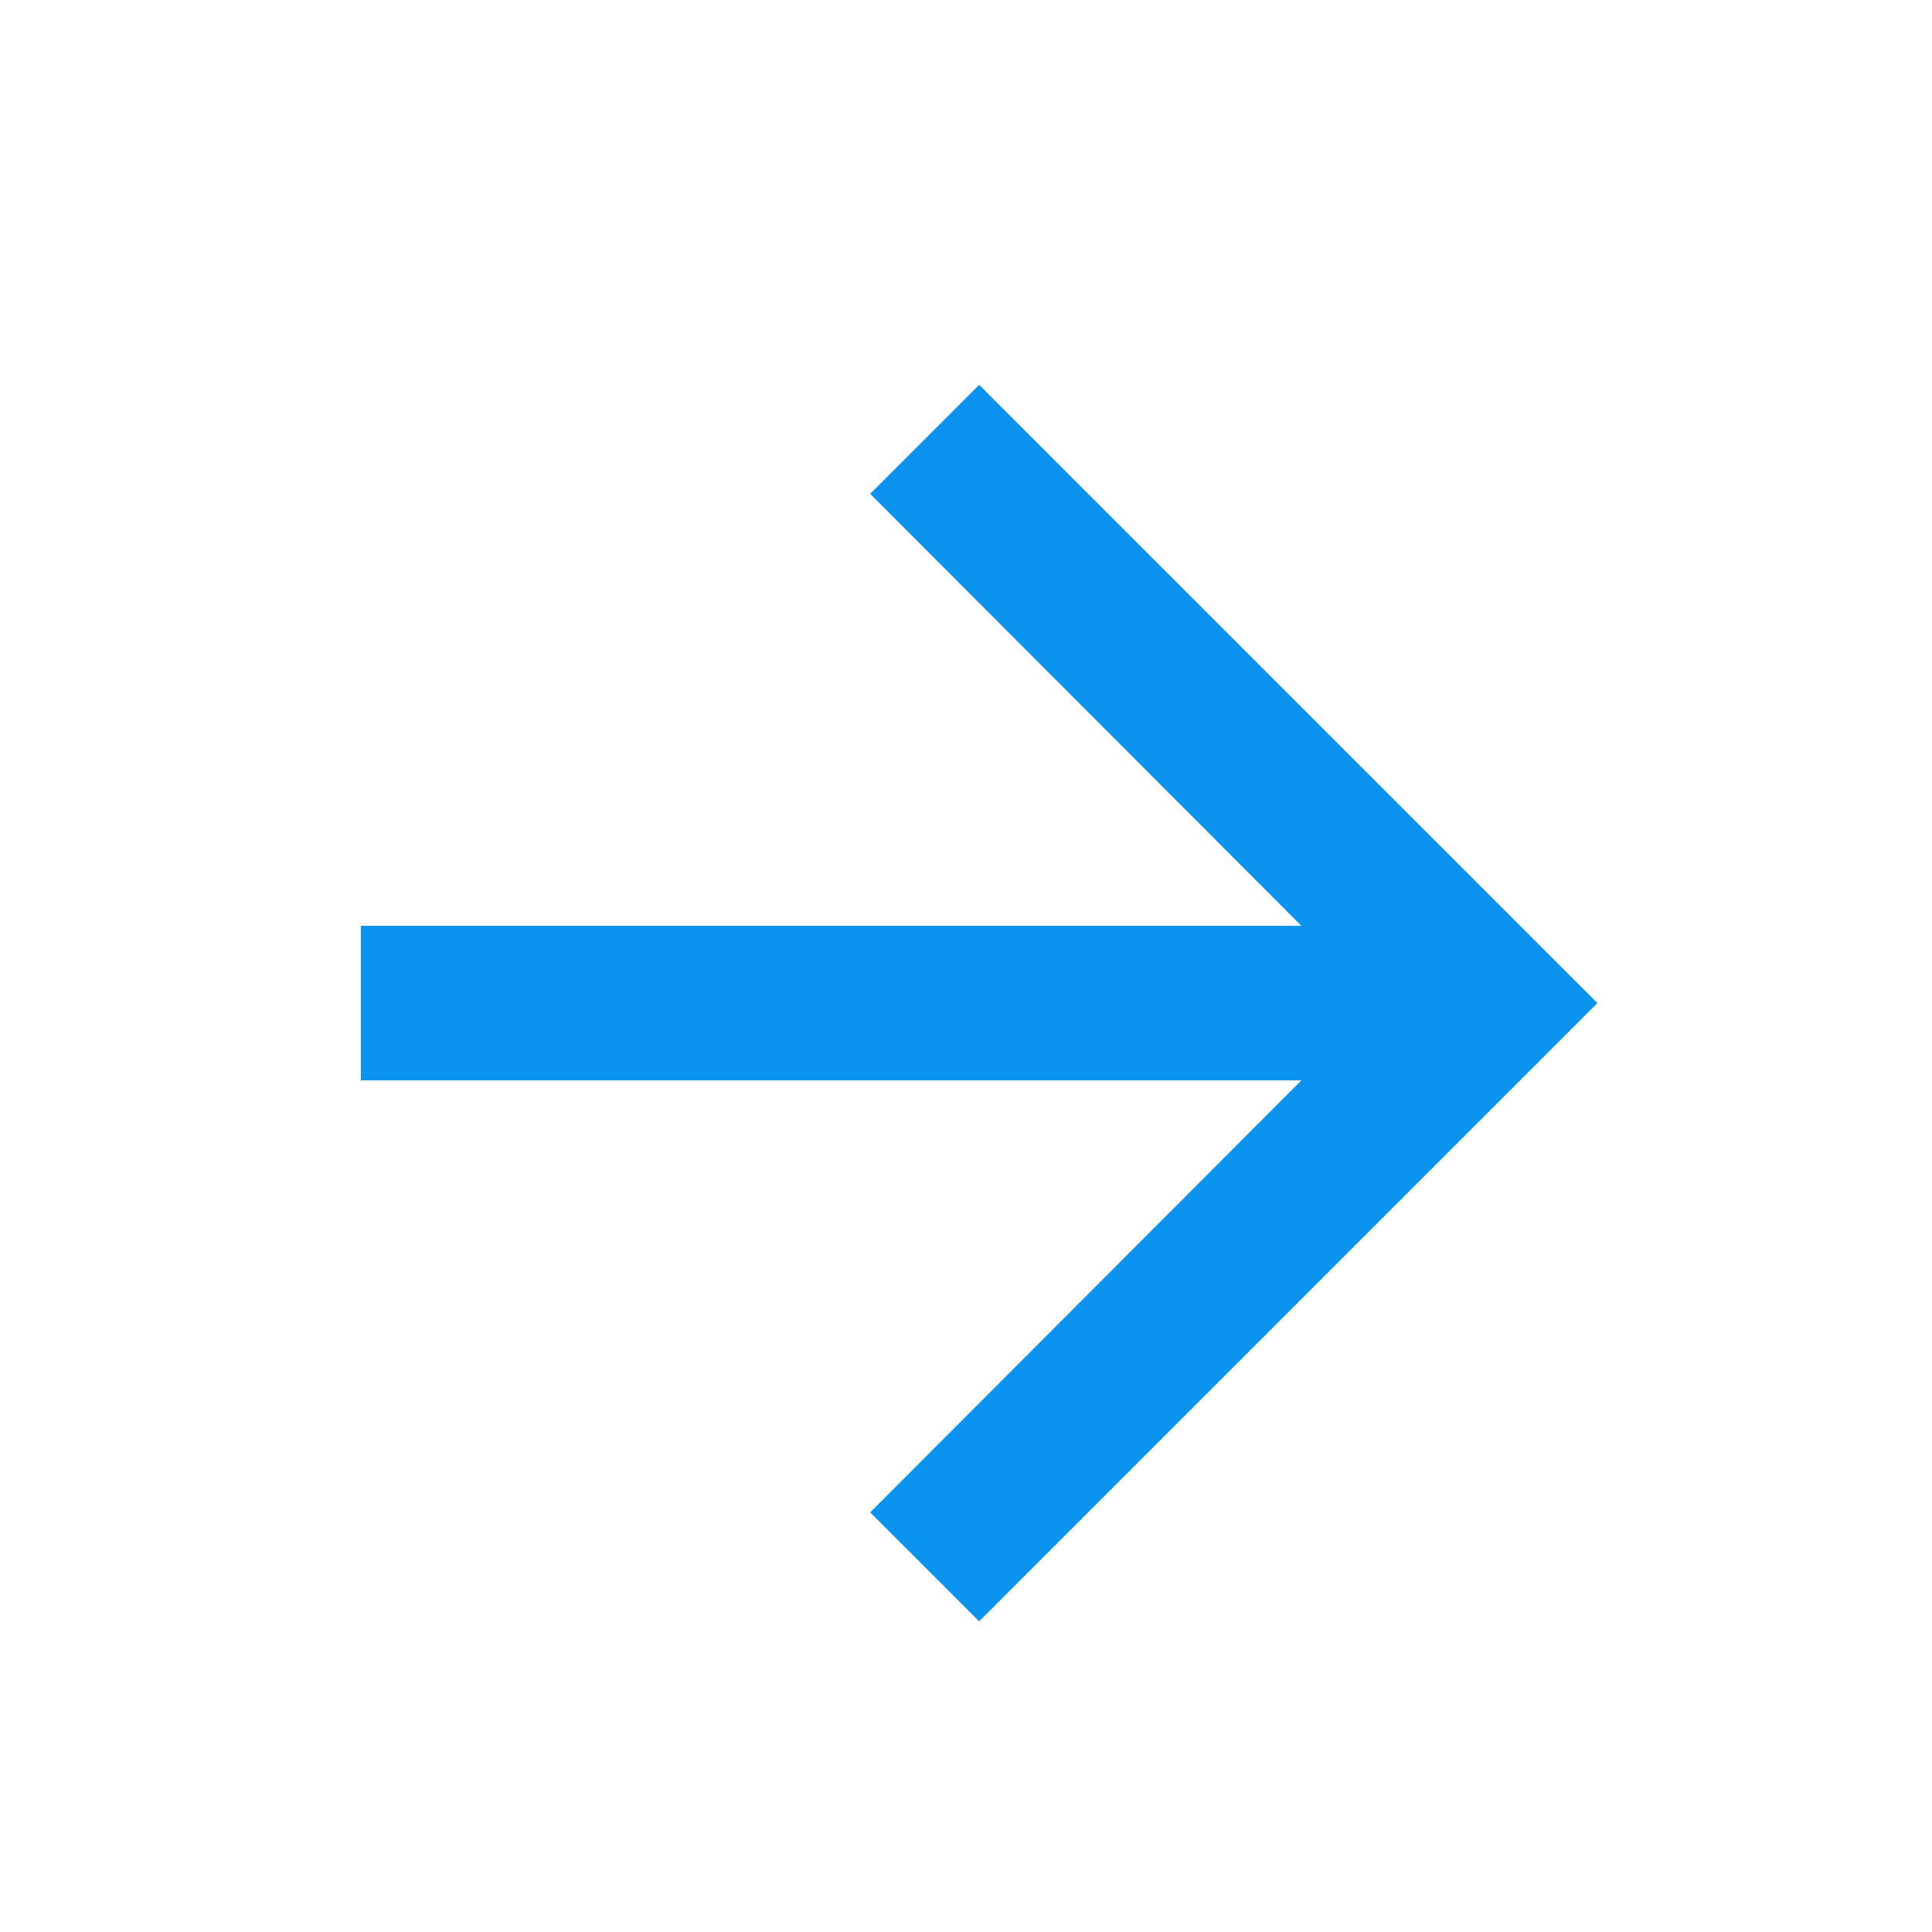 <svg width="25" height="25" viewBox="0 0 25 25" fill="none" xmlns="http://www.w3.org/2000/svg">
<g clip-path="url(#clip0_858_15236)">
<path d="M12.67 4.98L11.26 6.39L16.84 11.98H4.67V13.98H16.84L11.26 19.57L12.67 20.98L20.67 12.98L12.67 4.98Z" fill="#0A94EF"/>
</g>
<defs>
<clipPath id="clip0_858_15236">
<rect width="24" height="24" fill="white" transform="translate(0.67 0.98)"/>
</clipPath>
</defs>
</svg>
